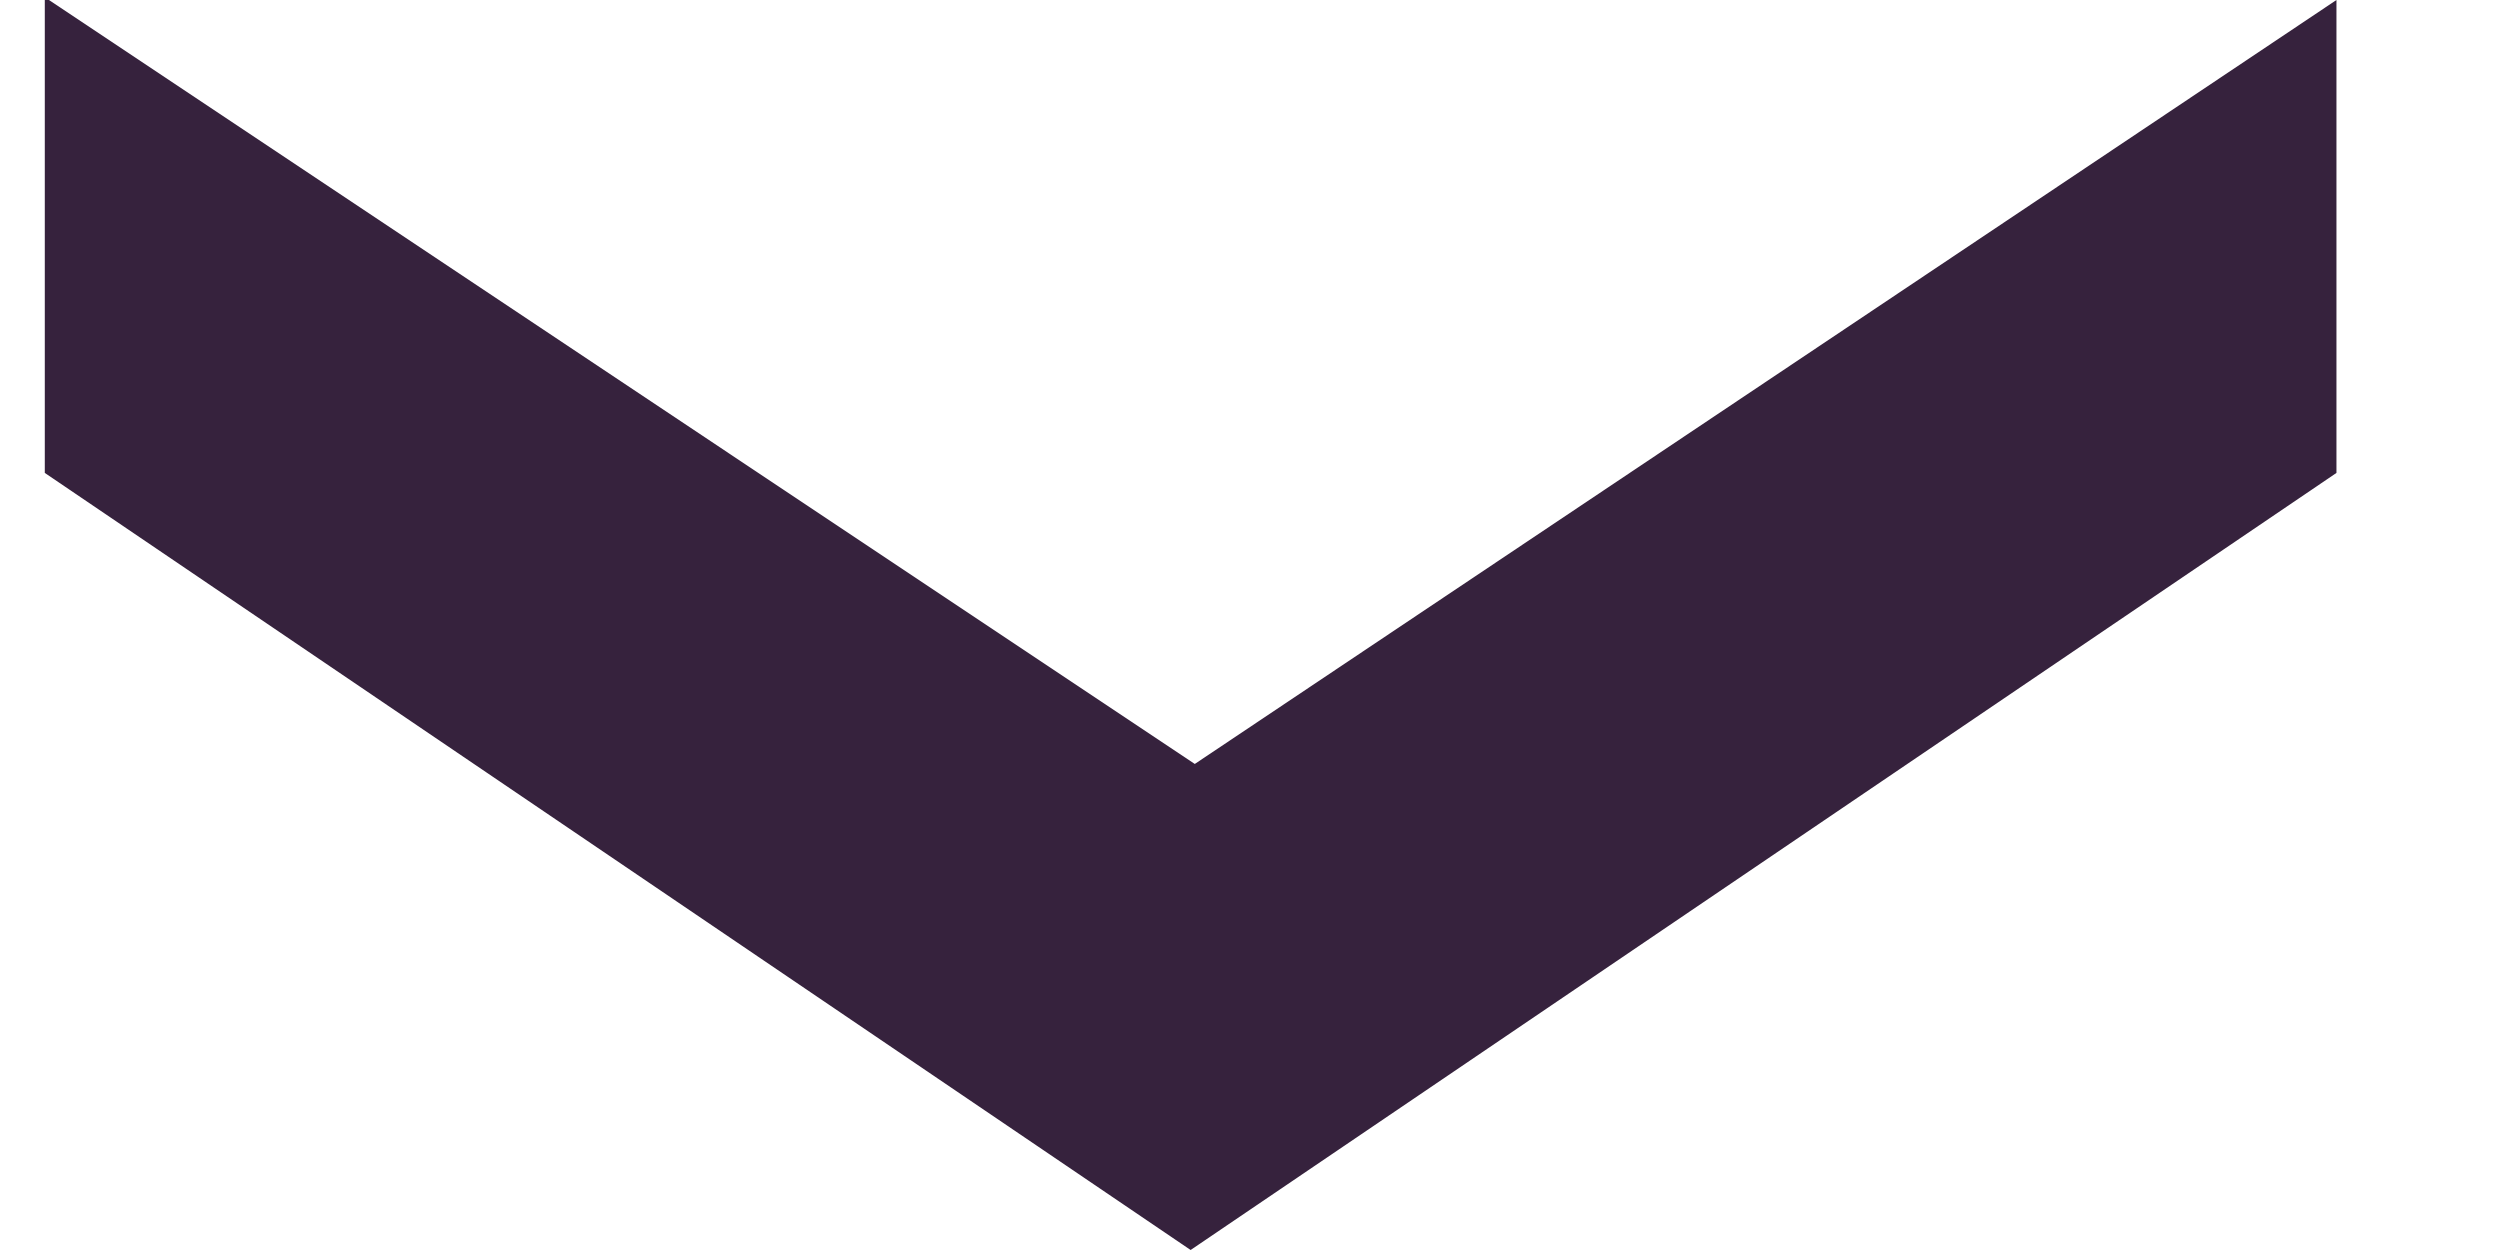 <svg width="12" height="6" viewBox="0 0 12 6" fill="none" xmlns="http://www.w3.org/2000/svg">
<path d="M0.235 -4.79957e-07L5.735 3.667L11.215 0L11.215 2.27L5.715 6L0.215 2.27L0.215 -4.80825e-07L0.235 -4.79957e-07Z" fill="#36223D"/>
</svg>
